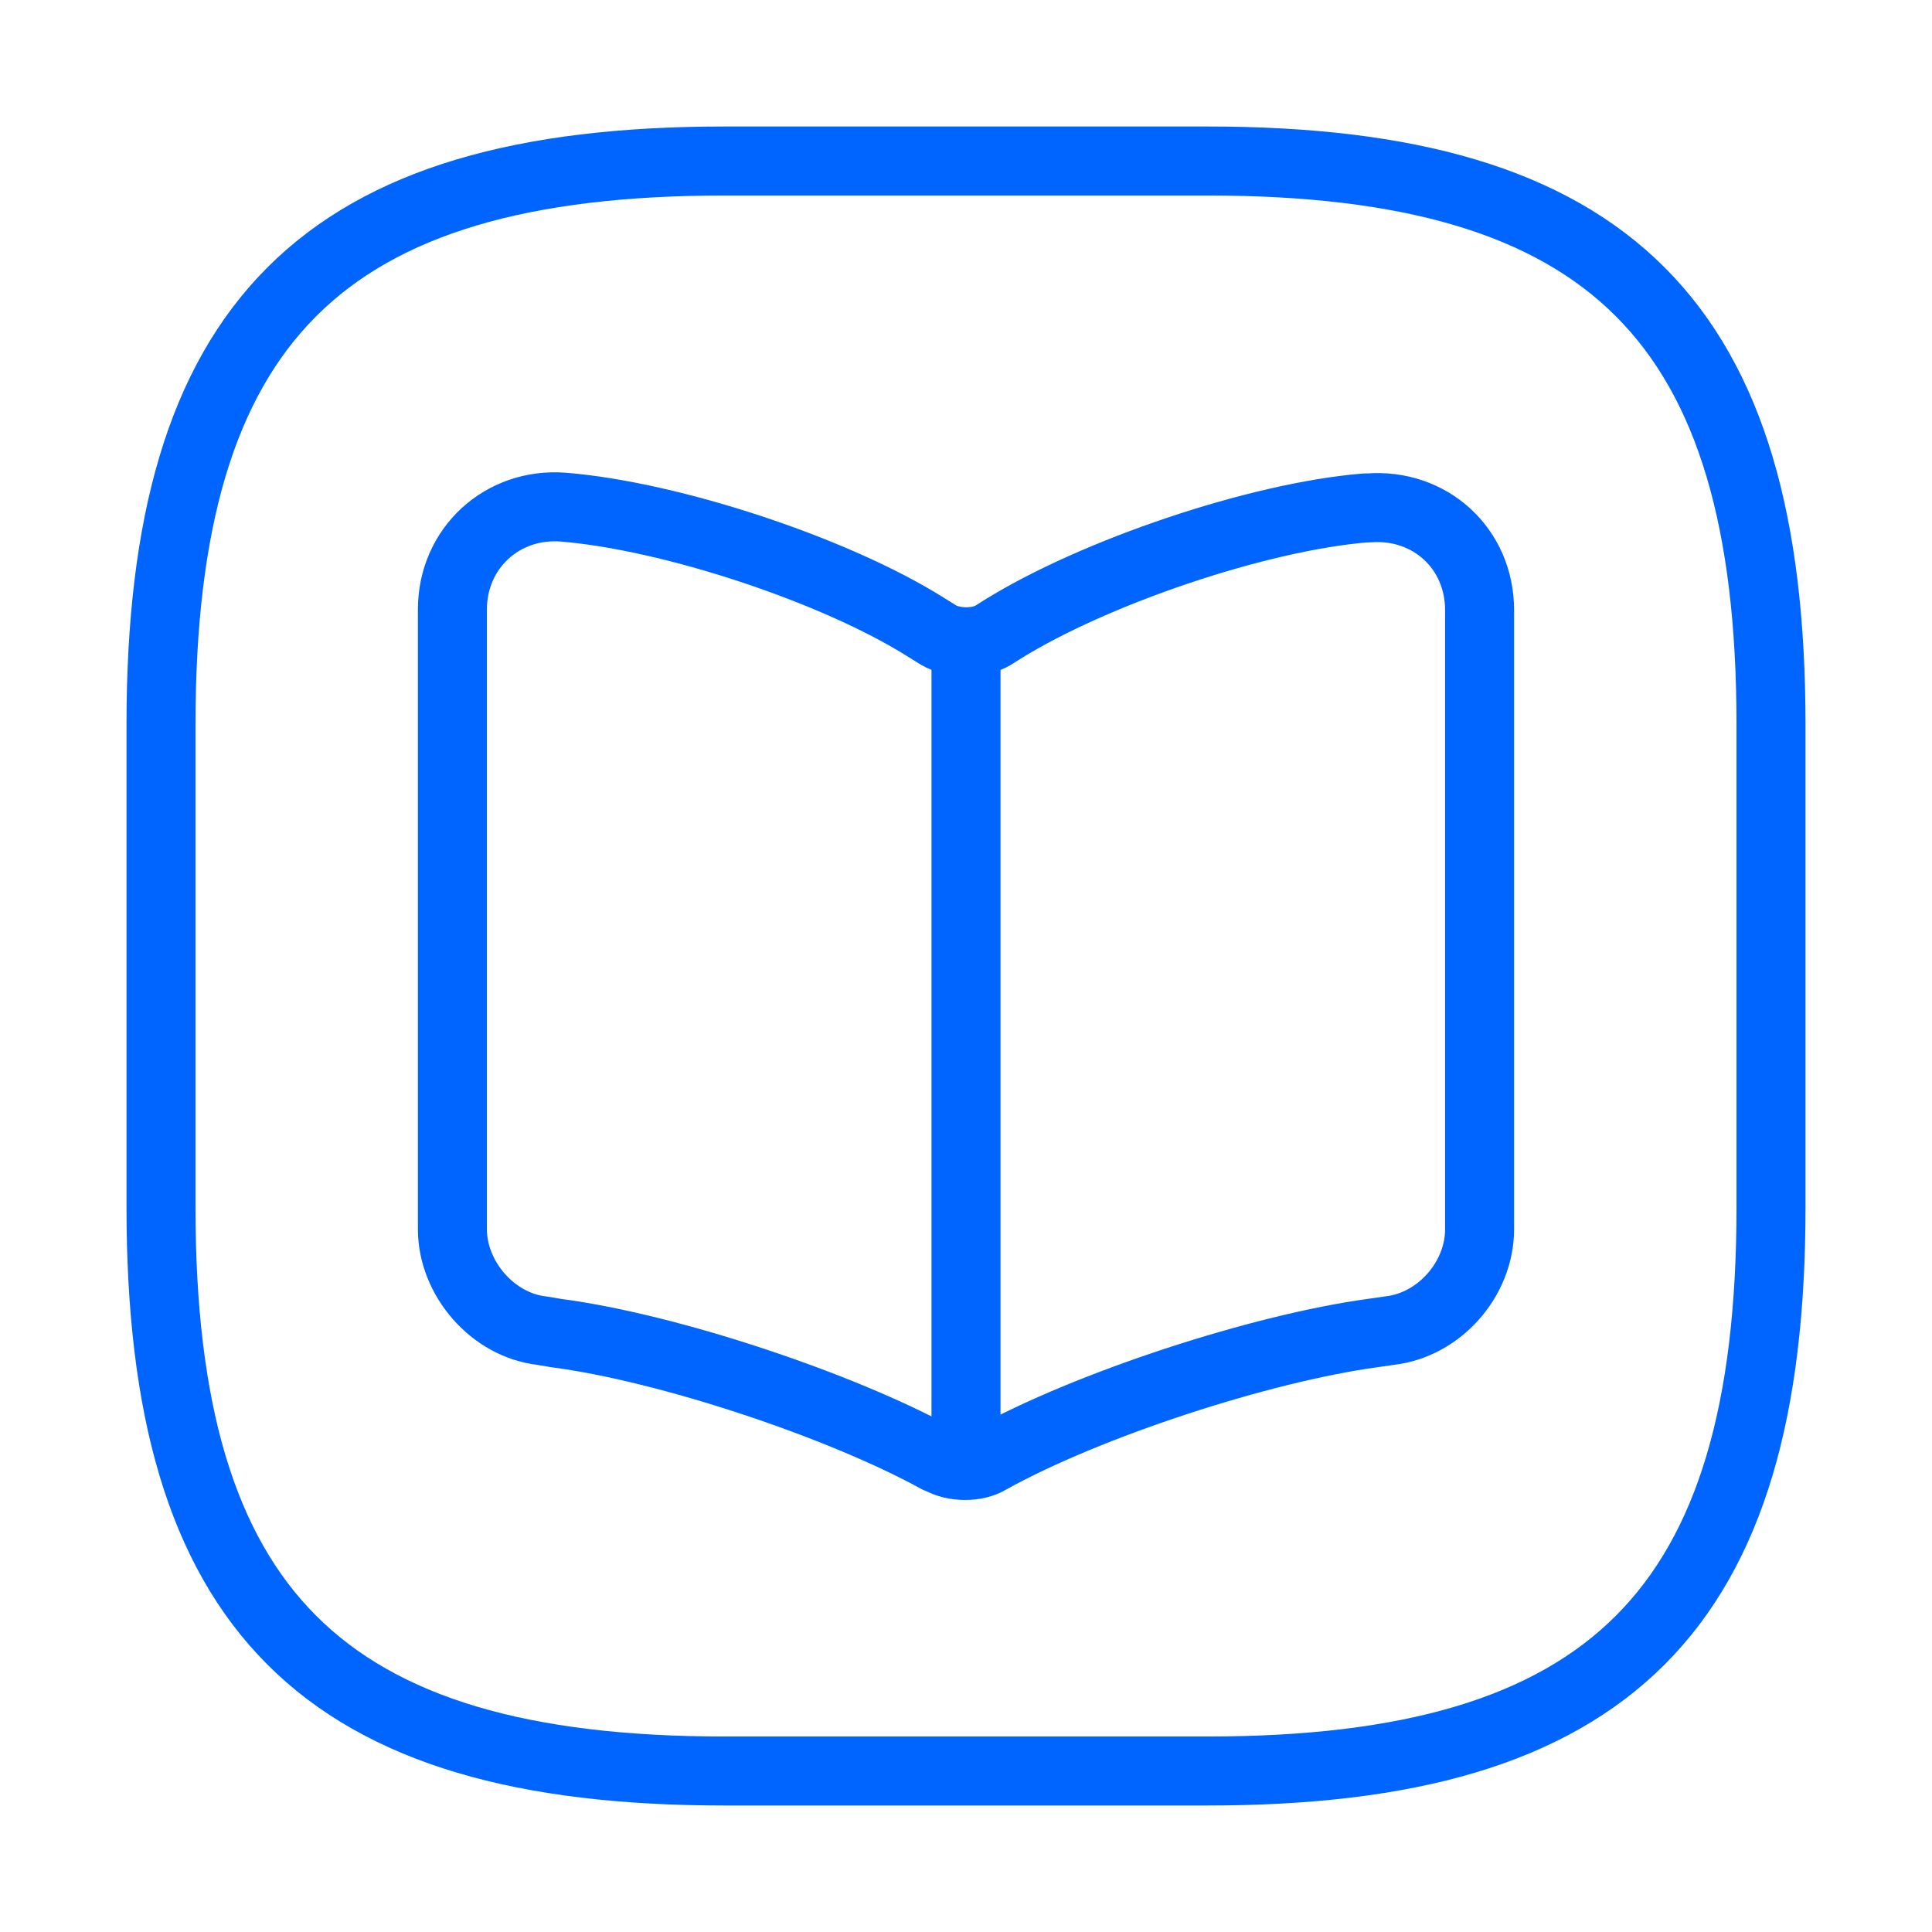 <?xml version="1.0" encoding="UTF-8"?> <svg xmlns="http://www.w3.org/2000/svg" width="42" height="42" viewBox="0 0 42 42" fill="none"><path d="M15.75 38.5H26.25C35 38.5 38.5 35 38.5 26.25V15.75C38.5 7 35 3.5 26.25 3.5H15.75C7 3.5 3.5 7 3.5 15.75V26.25C3.5 35 7 38.5 15.75 38.5Z" stroke="#0064FF" stroke-width="1.5" stroke-linecap="round" stroke-linejoin="round"></path><path d="M32.165 26.722V13.265C32.165 11.917 31.08 10.937 29.75 11.042H29.68C27.335 11.235 23.782 12.443 21.788 13.685L21.595 13.807C21.28 14 20.737 14 20.405 13.807L20.125 13.633C18.148 12.39 14.595 11.217 12.25 11.025C10.92 10.92 9.835 11.918 9.835 13.248V26.722C9.835 27.79 10.71 28.805 11.777 28.927L12.092 28.98C14.507 29.295 18.253 30.537 20.387 31.71L20.44 31.727C20.738 31.902 21.227 31.902 21.507 31.727C23.642 30.538 27.405 29.312 29.837 28.98L30.205 28.927C31.29 28.805 32.165 27.807 32.165 26.722Z" stroke="#0064FF" stroke-width="1.5" stroke-linecap="round" stroke-linejoin="round"></path><path d="M21 14.175V30.905" stroke="#0064FF" stroke-width="1.5" stroke-linecap="round" stroke-linejoin="round"></path></svg> 